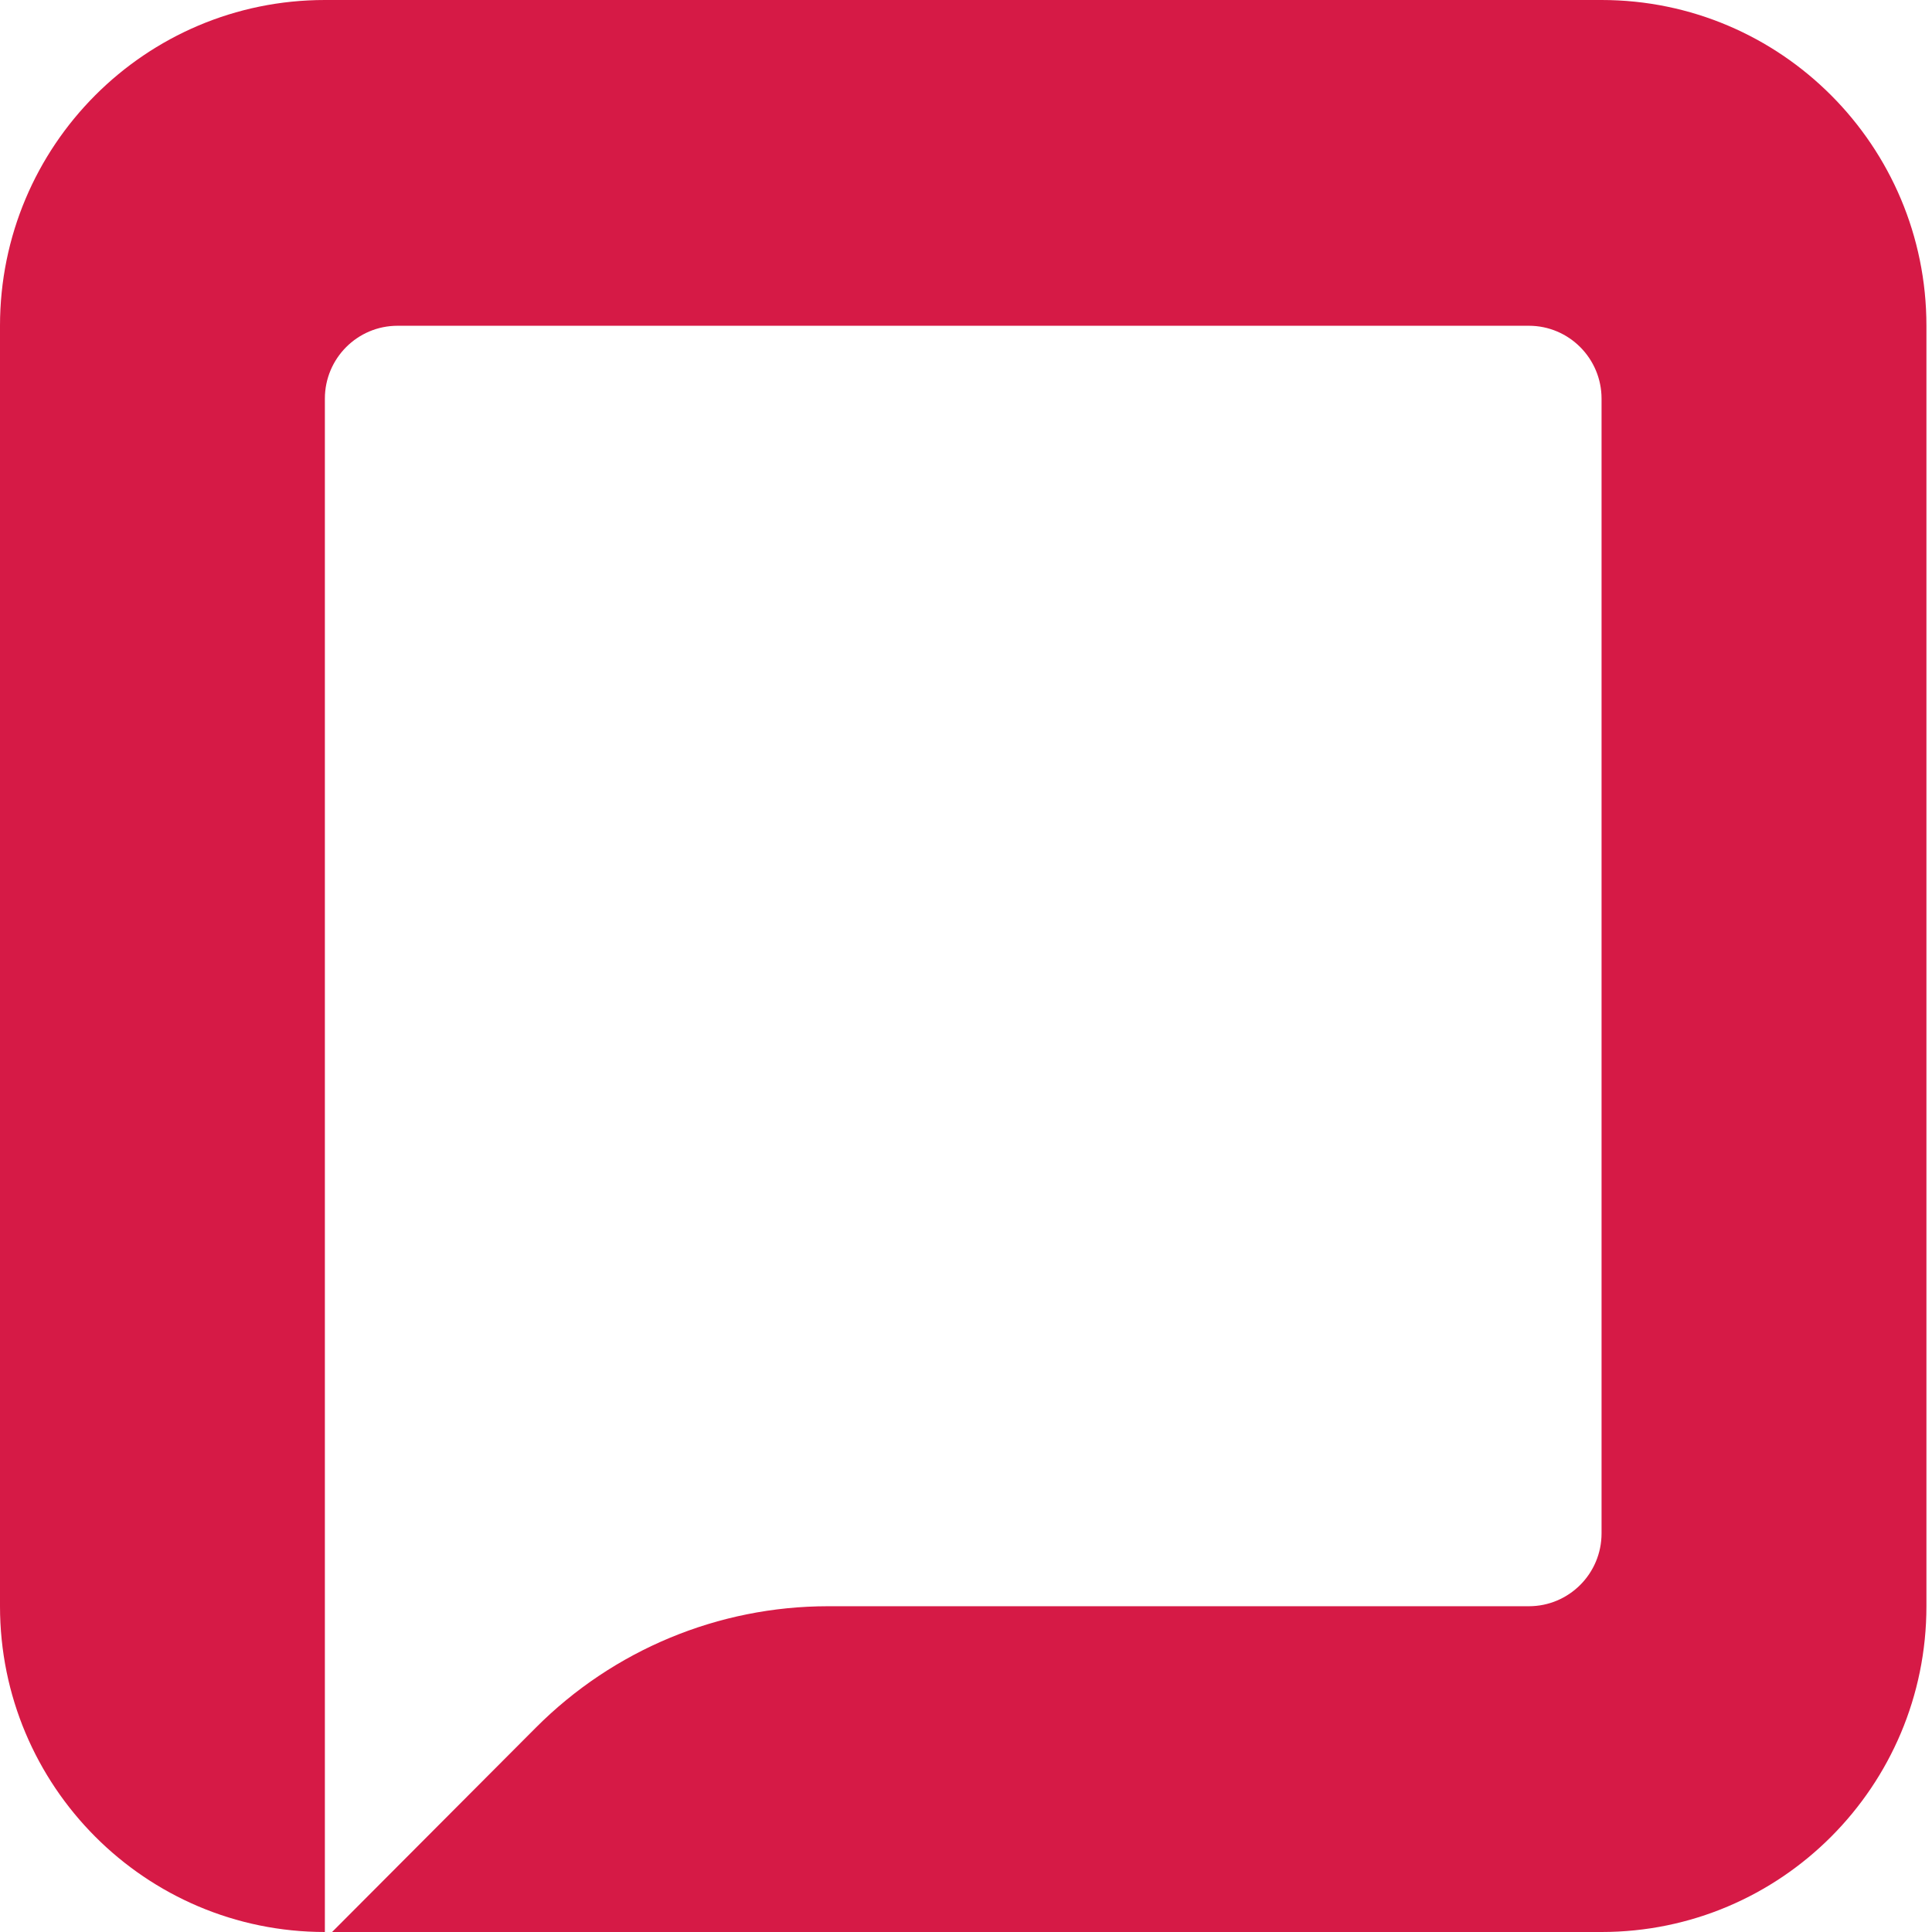 <svg xmlns="http://www.w3.org/2000/svg" width="26" height="26" viewBox="0 0 26 26" fill="none"><path d="M0 4.384V21.616C0 24.036 1.956 26 4.372 26V5.365C4.372 4.822 4.811 4.384 5.35 4.384H20.575C21.116 4.384 21.553 4.825 21.553 5.365V20.635C21.553 21.178 21.114 21.616 20.575 21.616H11.143C9.669 21.616 8.254 22.204 7.211 23.25L4.469 26H21.553C23.966 26 25.925 24.038 25.925 21.616V4.384C25.925 1.964 23.968 0 21.553 0H4.372C1.956 0 0 1.962 0 4.384Z" fill="#D61A46"></path></svg>